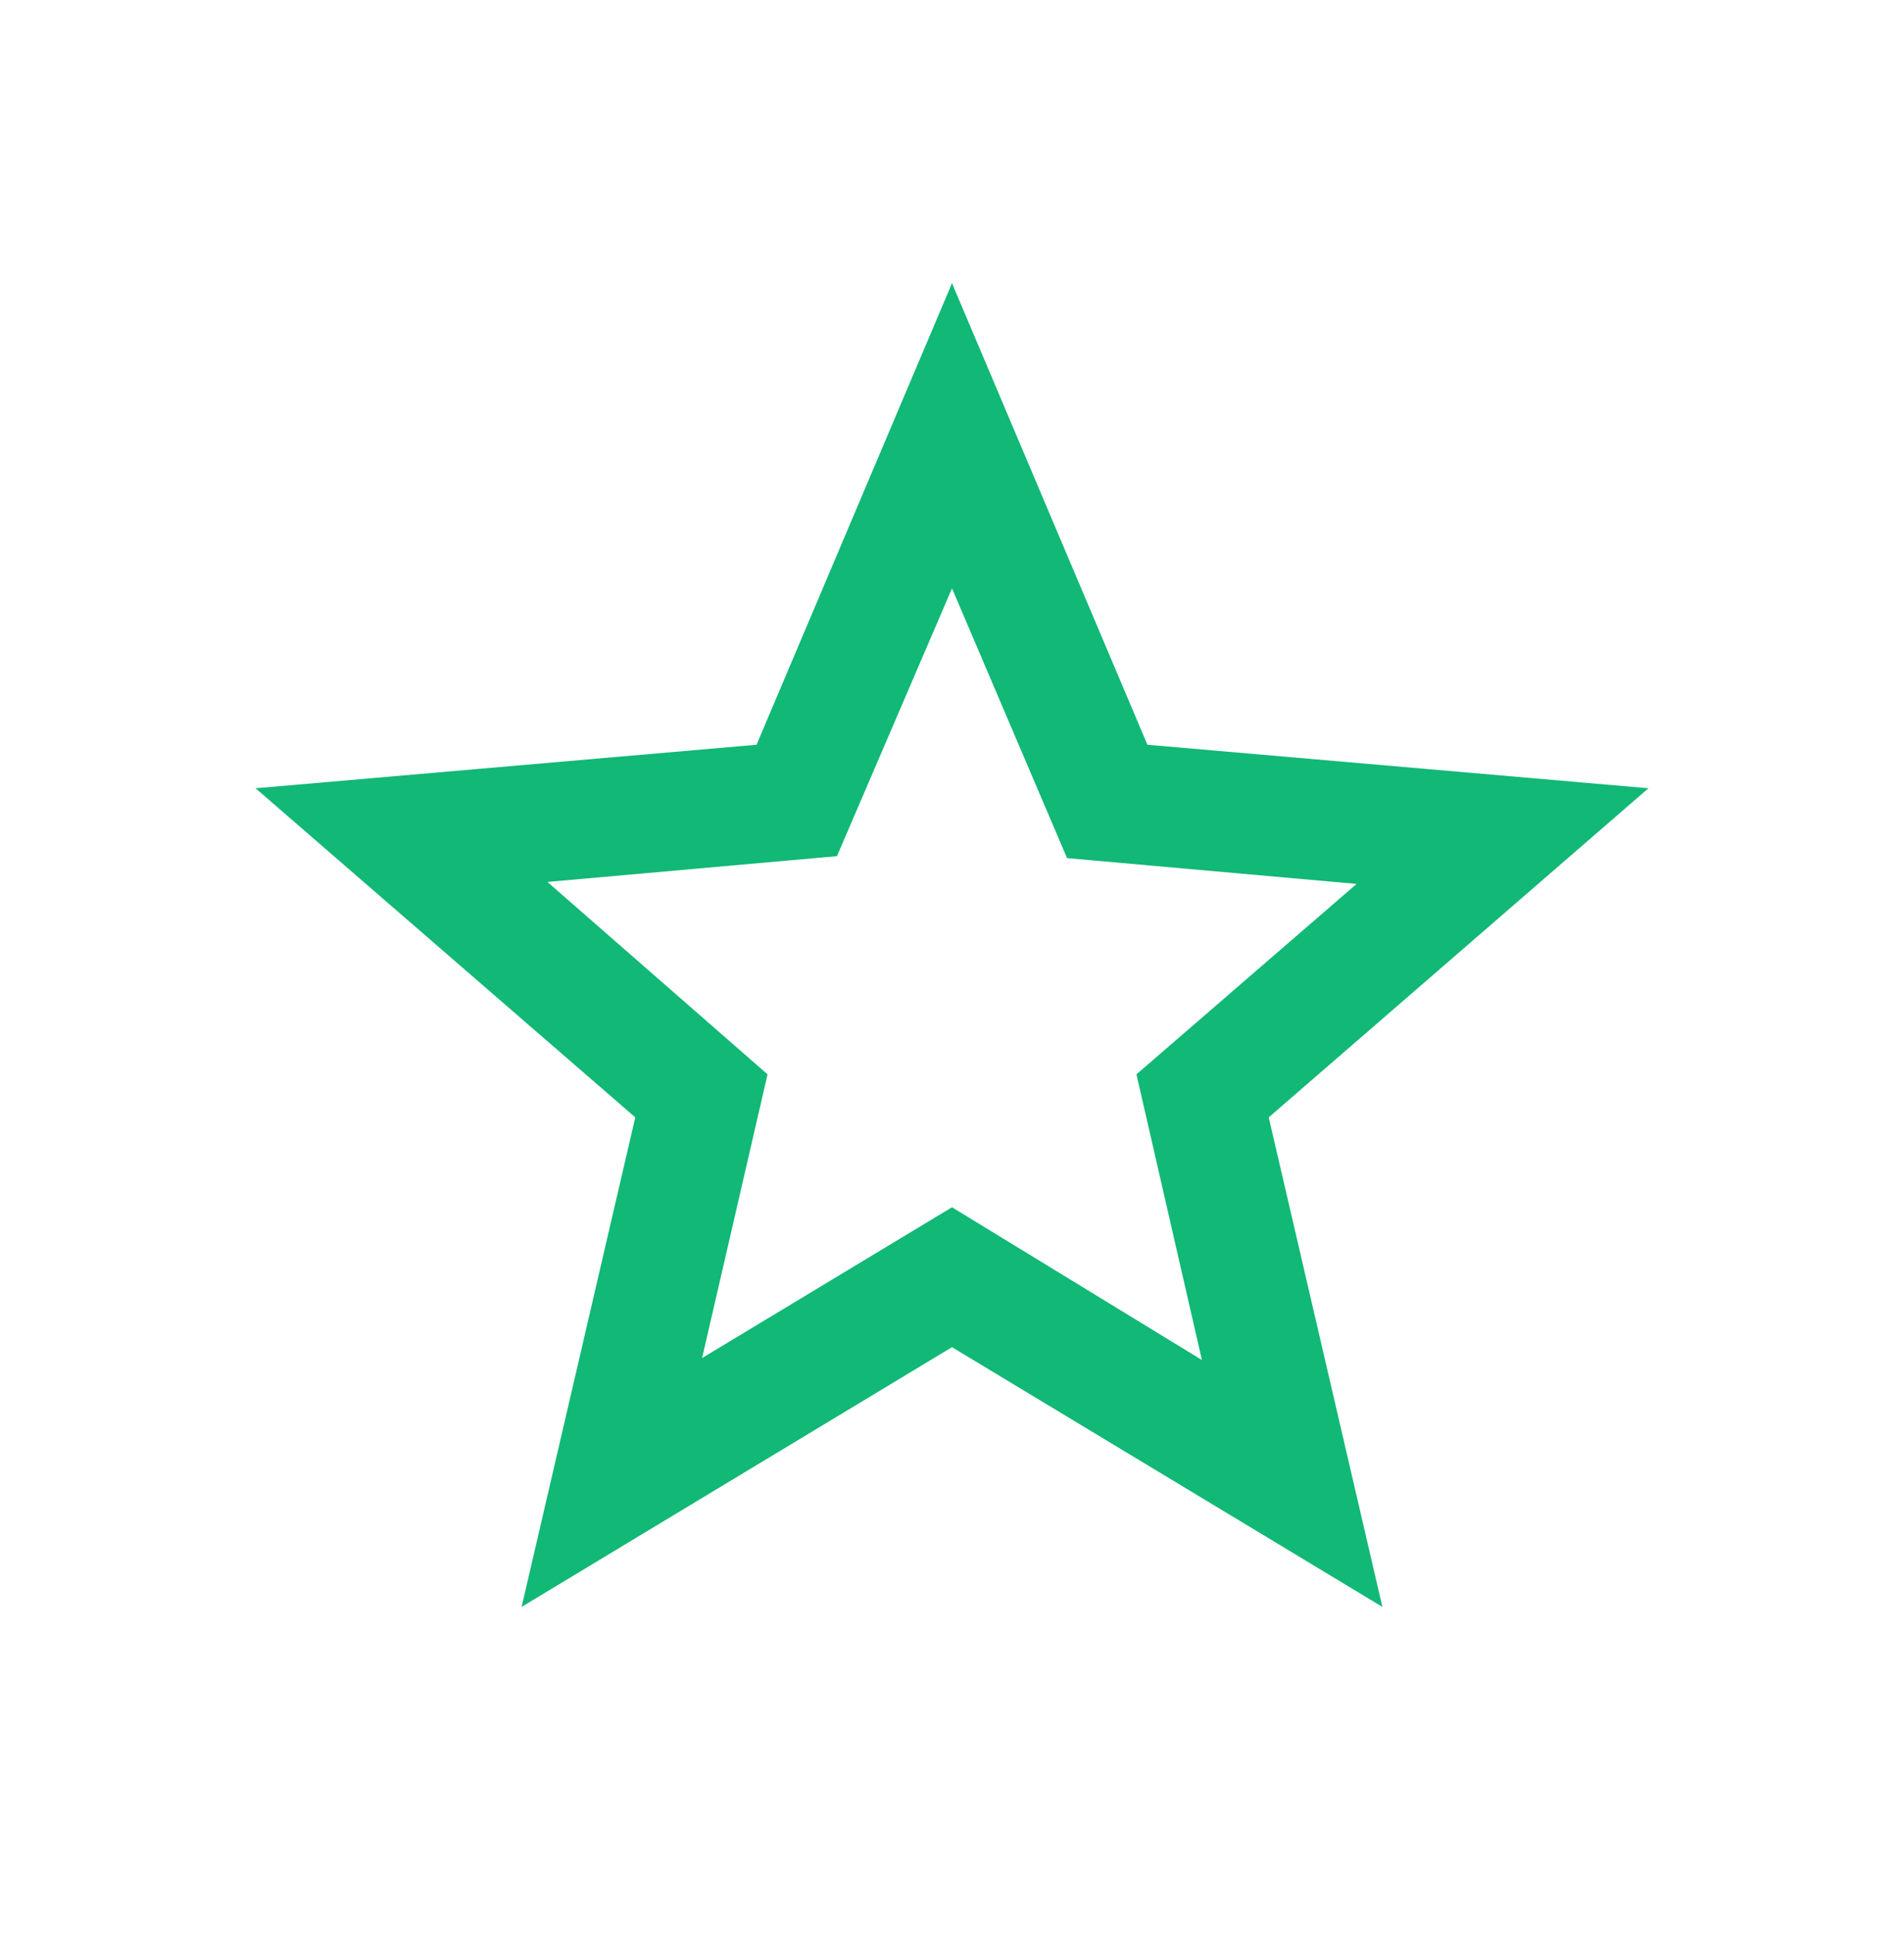 <svg width="64" height="65" viewBox="0 0 64 65" fill="none" xmlns="http://www.w3.org/2000/svg">
<path d="M23.6 45.641L32 40.574L40.4 45.707L38.2 36.107L45.6 29.707L35.867 28.84L32 19.774L28.133 28.774L18.4 29.64L25.8 36.107L23.6 45.641ZM17.533 54.005L21.354 37.553L8.59 26.492L25.43 25.03L32 9.518L38.569 25.03L55.41 26.492L42.646 37.553L46.467 54.005L32 45.276L17.533 54.005Z" fill="#11B876"/>
</svg>
